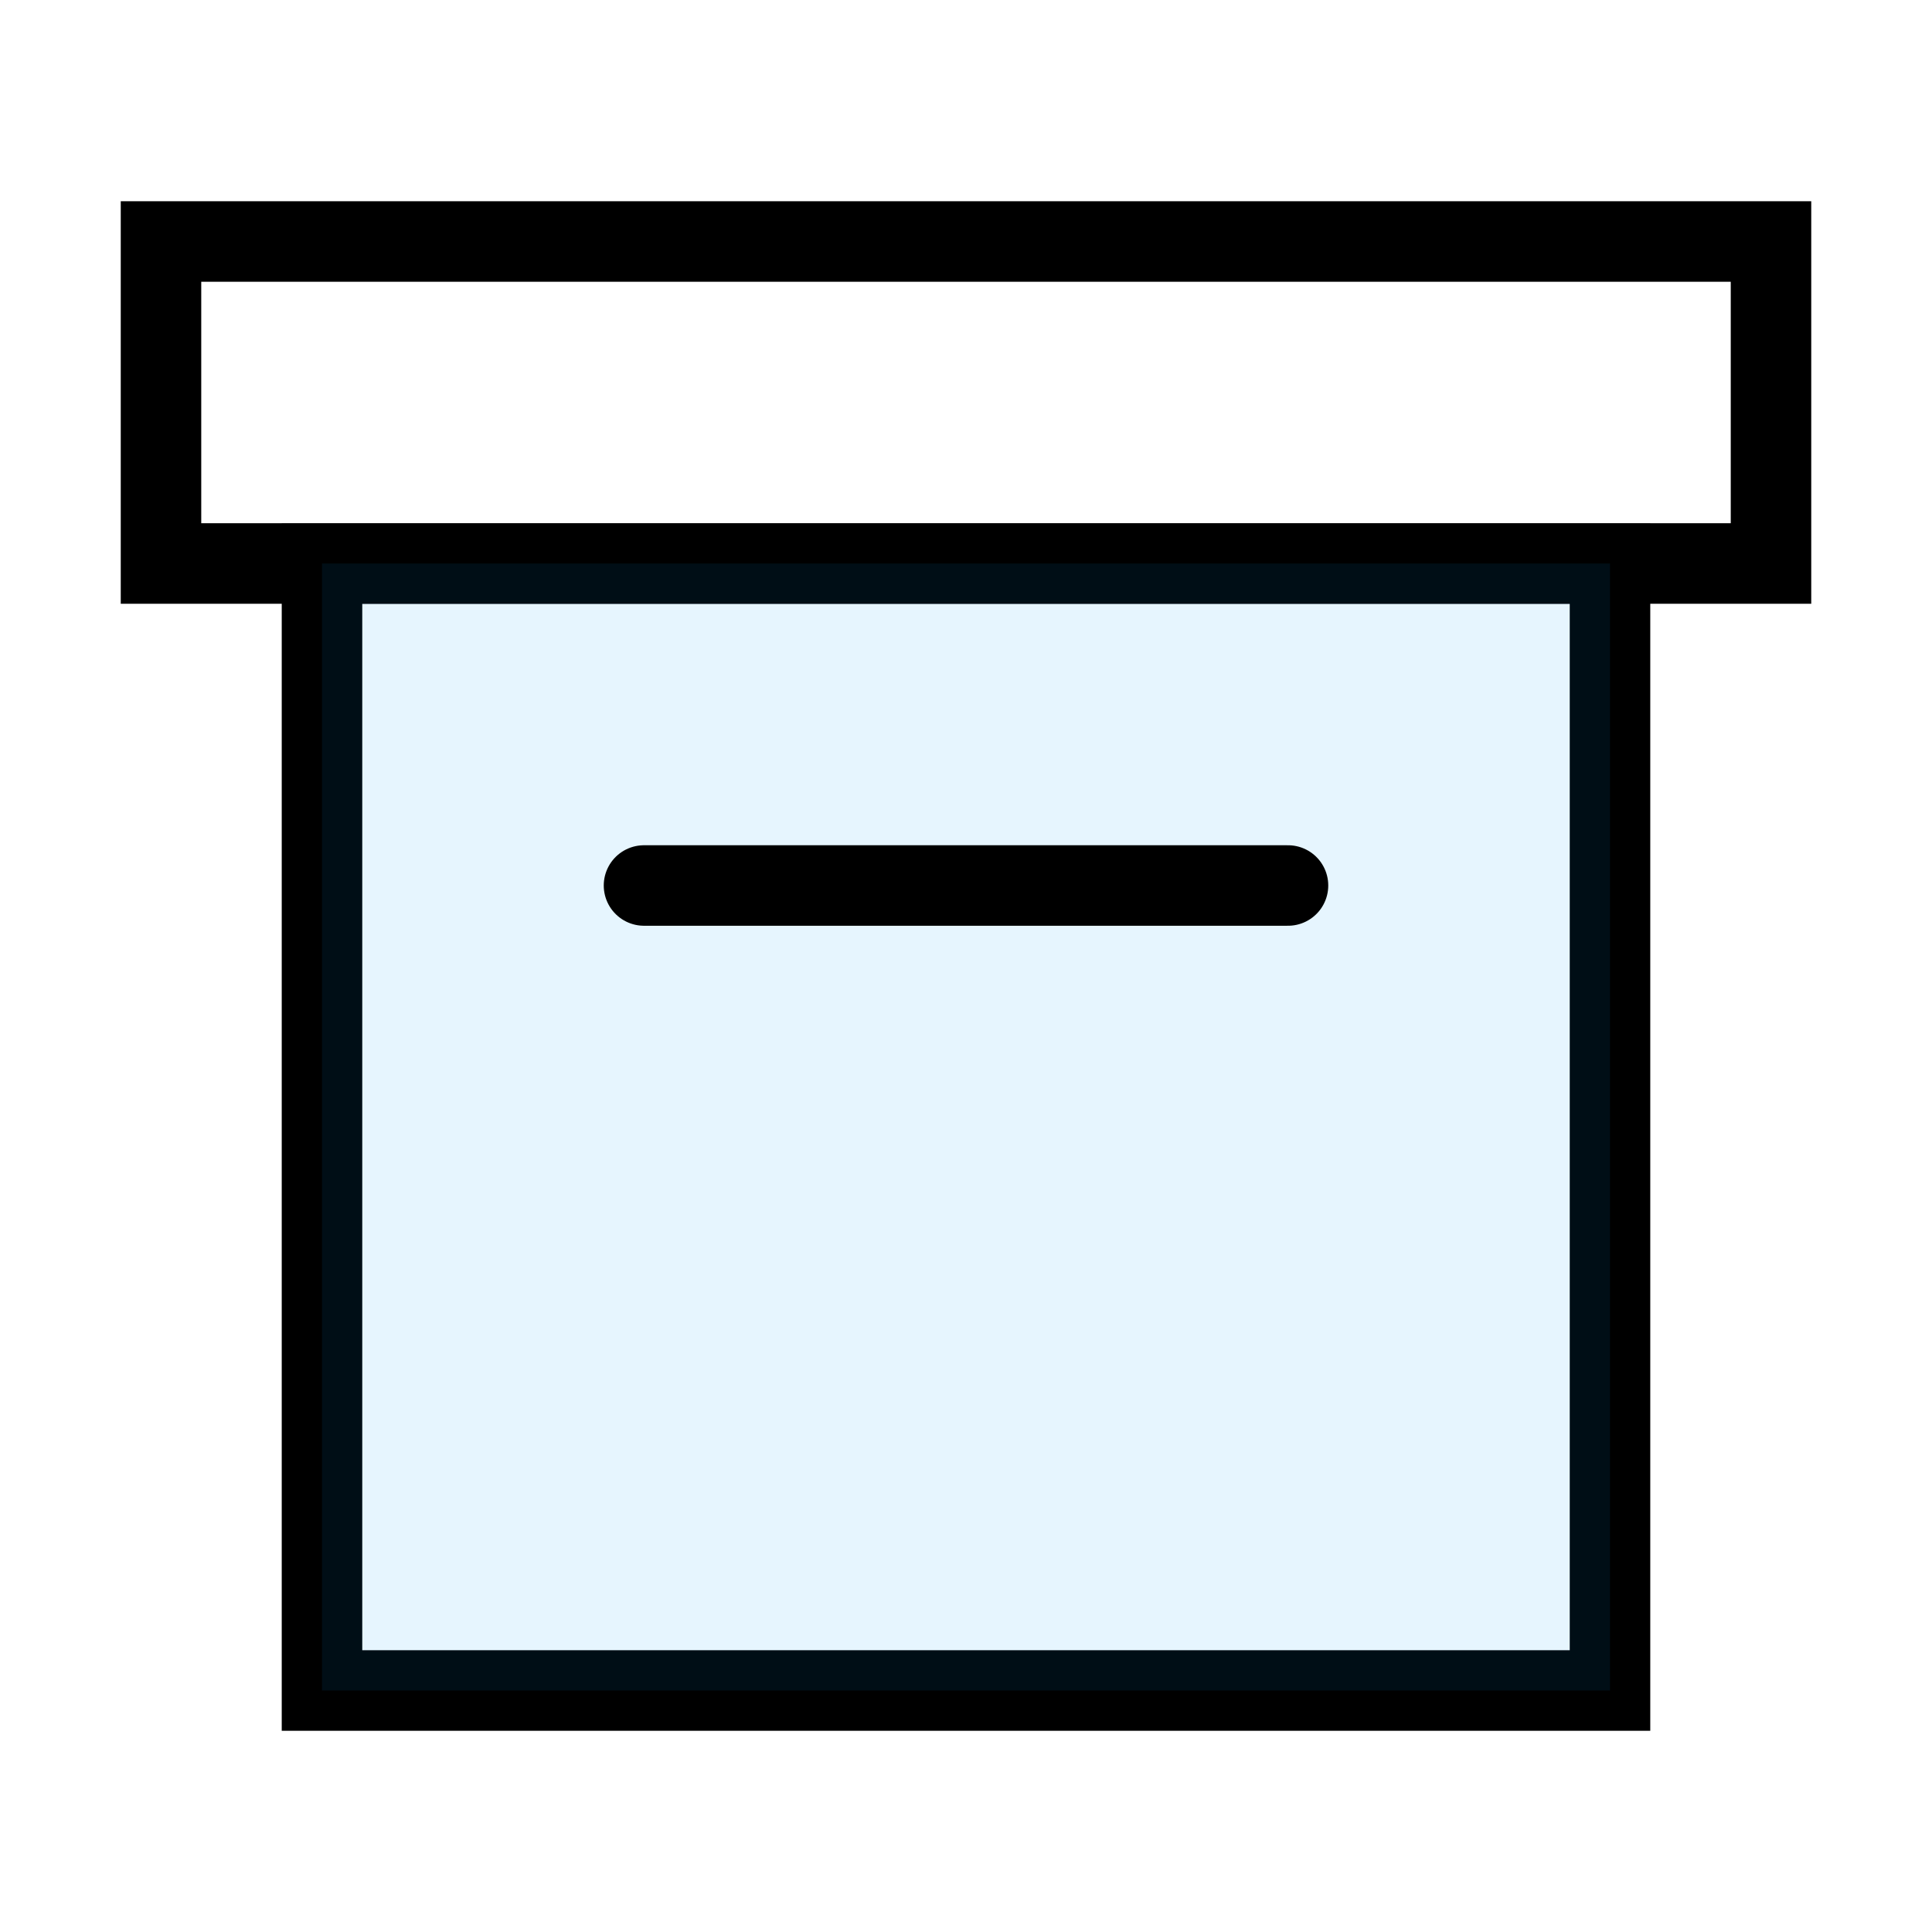 <?xml version="1.0" encoding="utf-8"?><!-- Скачано с сайта svg4.ru / Downloaded from svg4.ru -->
<svg width="800px" height="800px" viewBox="0 0 24 24" xmlns="http://www.w3.org/2000/svg" fill="none" stroke="#000000" stroke-width="1" stroke-linecap="round" stroke-linejoin="miter"><rect x="2" y="3" width="20" height="4" rx="0"></rect><rect x="4" y="7" width="16" height="14"></rect><rect x="4" y="7" width="16" height="14" fill="#059cf7" opacity="0.1"></rect><line x1="8" y1="11" x2="16" y2="11"></line></svg>